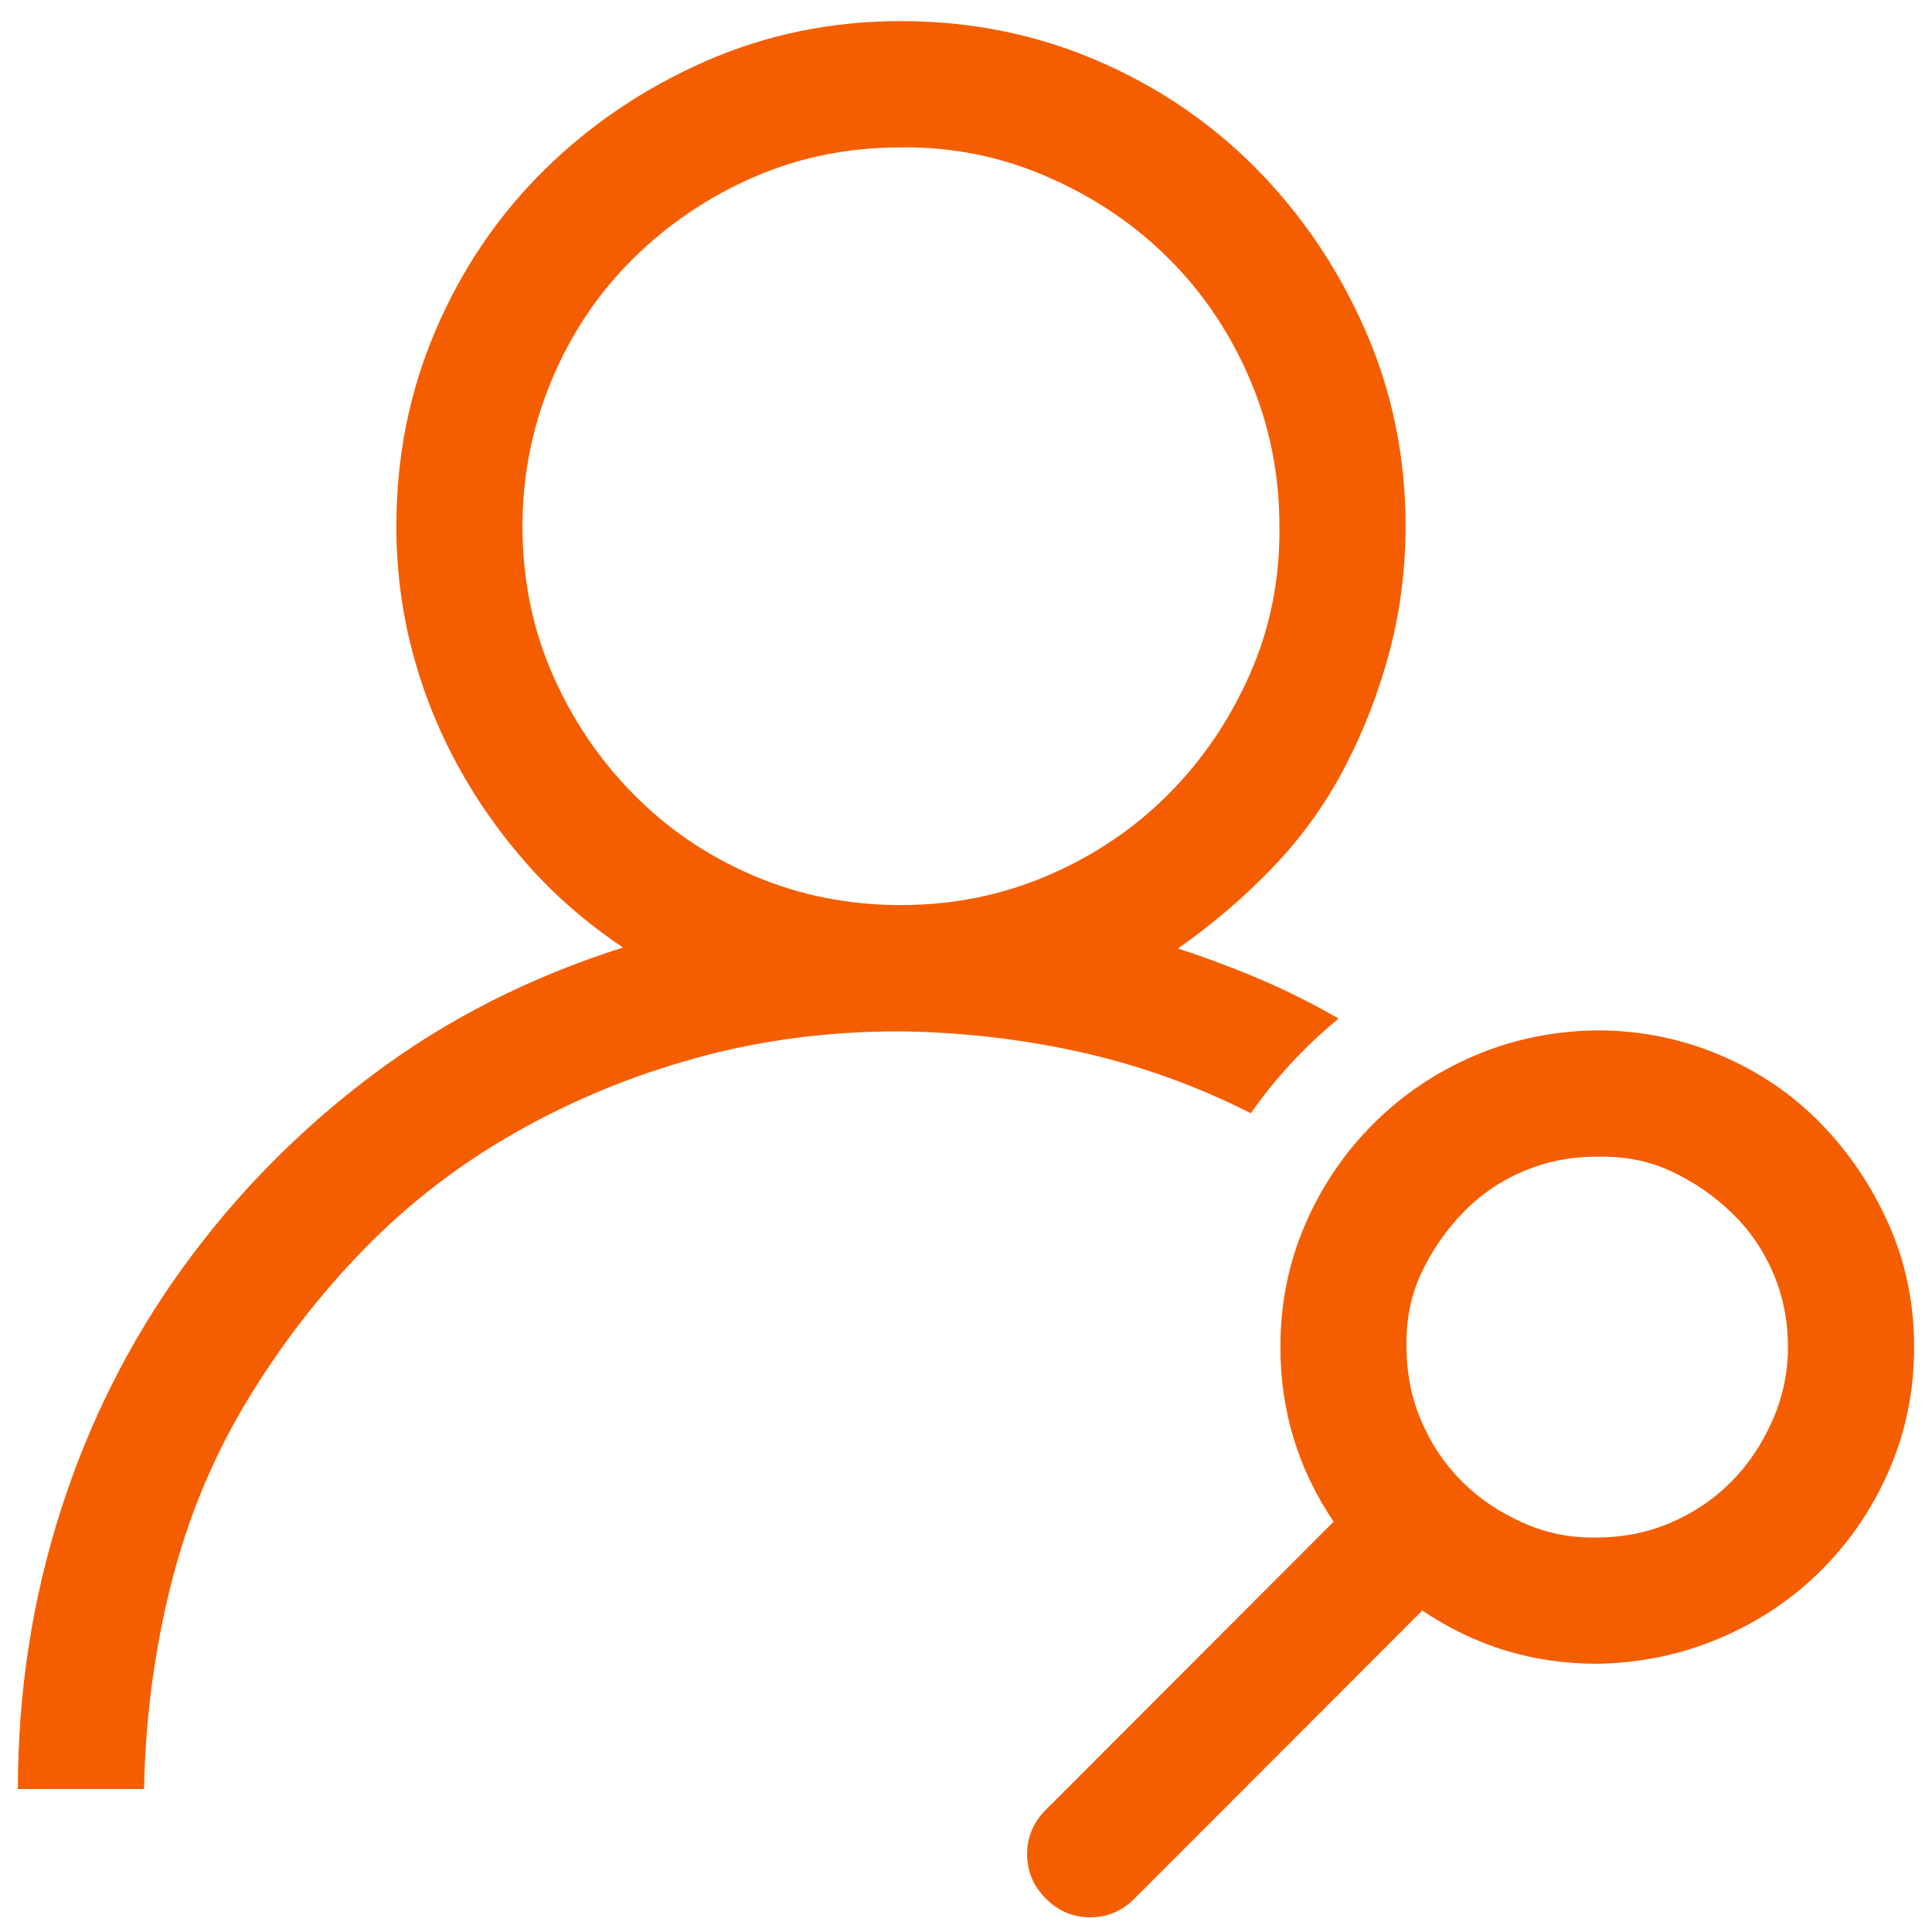 <svg width="54" height="54" viewBox="0 0 54 54" fill="none" xmlns="http://www.w3.org/2000/svg">
<path d="M37.413 28.469C36.458 29.259 35.641 30.142 34.961 31.116C33.437 30.344 31.848 29.774 30.195 29.406C28.543 29.038 26.853 28.846 25.127 28.827C23.143 28.827 21.252 29.075 19.452 29.572C17.652 30.068 15.963 30.767 14.384 31.667C12.804 32.568 11.39 33.662 10.141 34.949C8.893 36.236 7.8 37.66 6.863 39.223C5.927 40.786 5.229 42.486 4.77 44.325C4.311 46.163 4.063 48.056 4.026 50.005H0.5C0.5 47.321 0.895 44.738 1.685 42.256C2.474 39.775 3.613 37.504 5.1 35.445C6.588 33.386 8.36 31.585 10.417 30.04C12.474 28.496 14.806 27.31 17.414 26.483C16.422 25.821 15.54 25.058 14.769 24.194C13.998 23.33 13.337 22.393 12.786 21.382C12.235 20.371 11.812 19.304 11.519 18.183C11.225 17.062 11.078 15.903 11.078 14.709C11.078 12.76 11.445 10.931 12.18 9.221C12.914 7.511 13.925 6.022 15.21 4.754C16.495 3.485 17.992 2.474 19.7 1.72C21.408 0.967 23.235 0.59 25.182 0.59C27.129 0.59 28.956 0.958 30.664 1.693C32.372 2.428 33.859 3.439 35.126 4.726C36.394 6.013 37.404 7.511 38.156 9.221C38.909 10.931 39.286 12.76 39.286 14.709C39.286 15.903 39.139 17.062 38.845 18.183C38.551 19.304 38.138 20.38 37.605 21.409C37.073 22.439 36.403 23.376 35.595 24.222C34.787 25.068 33.896 25.831 32.923 26.511C33.712 26.768 34.474 27.053 35.209 27.366C35.944 27.678 36.678 28.046 37.413 28.469ZM14.604 14.709C14.604 16.179 14.879 17.549 15.43 18.817C15.981 20.086 16.734 21.207 17.689 22.181C18.644 23.156 19.764 23.919 21.05 24.47C22.335 25.022 23.713 25.297 25.182 25.297C26.633 25.297 28.001 25.022 29.286 24.47C30.572 23.919 31.692 23.165 32.647 22.209C33.602 21.253 34.364 20.132 34.934 18.845C35.503 17.558 35.778 16.179 35.76 14.709C35.76 13.256 35.484 11.887 34.934 10.6C34.383 9.313 33.63 8.191 32.675 7.236C31.72 6.28 30.59 5.517 29.286 4.947C27.983 4.377 26.614 4.101 25.182 4.12C23.713 4.12 22.345 4.395 21.077 4.947C19.81 5.498 18.69 6.252 17.717 7.208C16.743 8.164 15.981 9.294 15.43 10.6C14.879 11.905 14.604 13.274 14.604 14.709ZM44.63 28.799C45.842 28.799 46.99 29.029 48.073 29.489C49.157 29.948 50.093 30.583 50.883 31.392C51.673 32.2 52.306 33.138 52.784 34.204C53.261 35.271 53.5 36.419 53.5 37.651C53.5 38.865 53.27 40.004 52.811 41.071C52.352 42.137 51.719 43.074 50.911 43.883C50.103 44.692 49.157 45.326 48.073 45.786C46.99 46.246 45.842 46.485 44.63 46.503C42.849 46.503 41.223 46.007 39.754 45.014L31.71 53.066C31.362 53.415 30.948 53.59 30.471 53.59C29.993 53.59 29.58 53.415 29.231 53.066C28.882 52.717 28.708 52.303 28.708 51.825C28.708 51.347 28.882 50.933 29.231 50.584L37.275 42.532C36.283 41.061 35.787 39.434 35.787 37.651C35.787 36.438 36.017 35.298 36.476 34.232C36.935 33.166 37.569 32.228 38.377 31.419C39.185 30.61 40.121 29.976 41.187 29.517C42.252 29.057 43.4 28.818 44.63 28.799ZM44.63 42.973C45.364 42.973 46.053 42.835 46.696 42.56C47.339 42.284 47.899 41.907 48.376 41.429C48.854 40.951 49.239 40.381 49.533 39.719C49.827 39.058 49.974 38.368 49.974 37.651C49.974 36.916 49.836 36.227 49.561 35.583C49.285 34.94 48.9 34.379 48.404 33.901C47.908 33.423 47.348 33.037 46.724 32.743C46.099 32.449 45.401 32.311 44.63 32.329C43.895 32.329 43.207 32.467 42.564 32.743C41.921 33.019 41.361 33.405 40.884 33.901C40.406 34.397 40.02 34.958 39.727 35.583C39.433 36.208 39.295 36.898 39.313 37.651C39.313 38.387 39.451 39.076 39.727 39.719C40.002 40.363 40.379 40.923 40.856 41.401C41.334 41.88 41.903 42.266 42.564 42.56C43.225 42.854 43.914 42.992 44.63 42.973Z" fill="#F55E00"/>
</svg>
